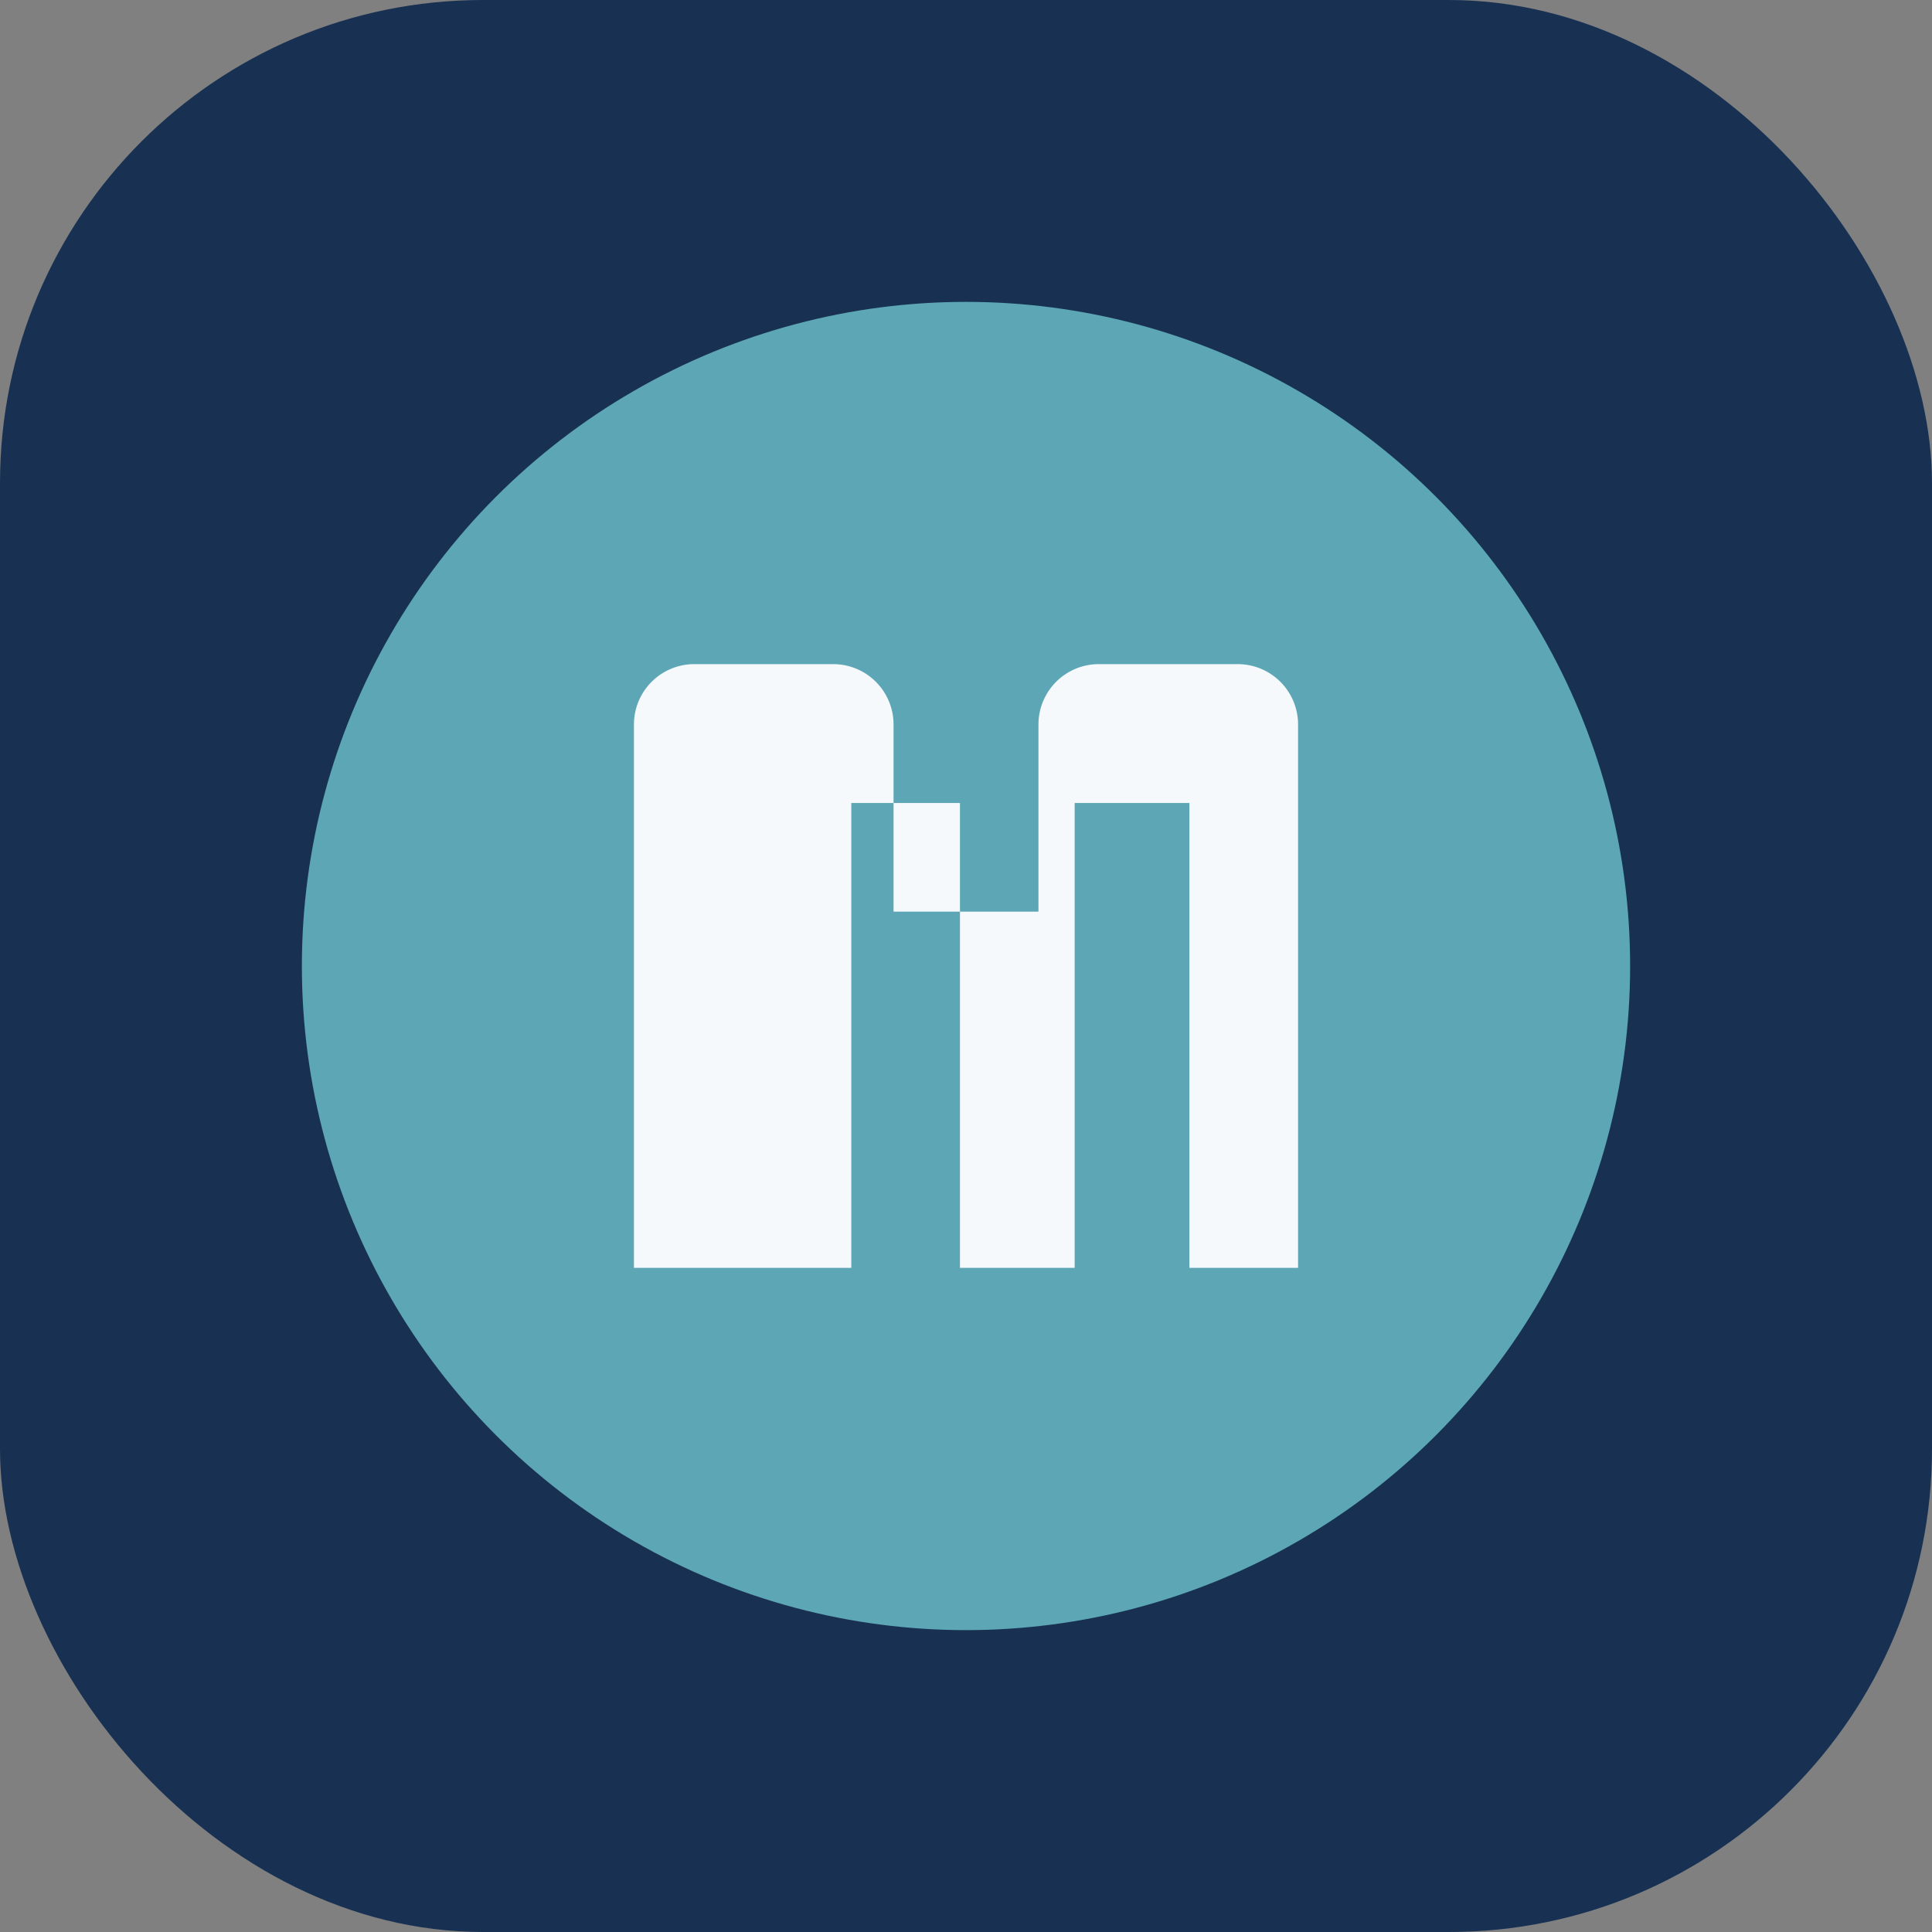 <?xml version="1.0" encoding="UTF-8"?>
<svg xmlns="http://www.w3.org/2000/svg" width="32" height="32" viewBox="0 0 32 32"><rect x="0" y="0" width="32" height="32" fill="#808080" stroke="none"/><rect width="32" height="32" rx="8" fill="#183153"/><g><circle cx="16" cy="16" r="11" fill="#5CA6B6"/><path d="M10.5 21V12a1 1 0 0 1 1-1h2.3a1 1 0 0 1 1 1v3.1h2.4V12a1 1 0 0 1 1-1h2.3a1 1 0 0 1 1 1v9h-1.8v-7.7H17.8v7.7h-1.9v-7.7h-1.8V21z" fill="#F6F9FB"/></g></svg>